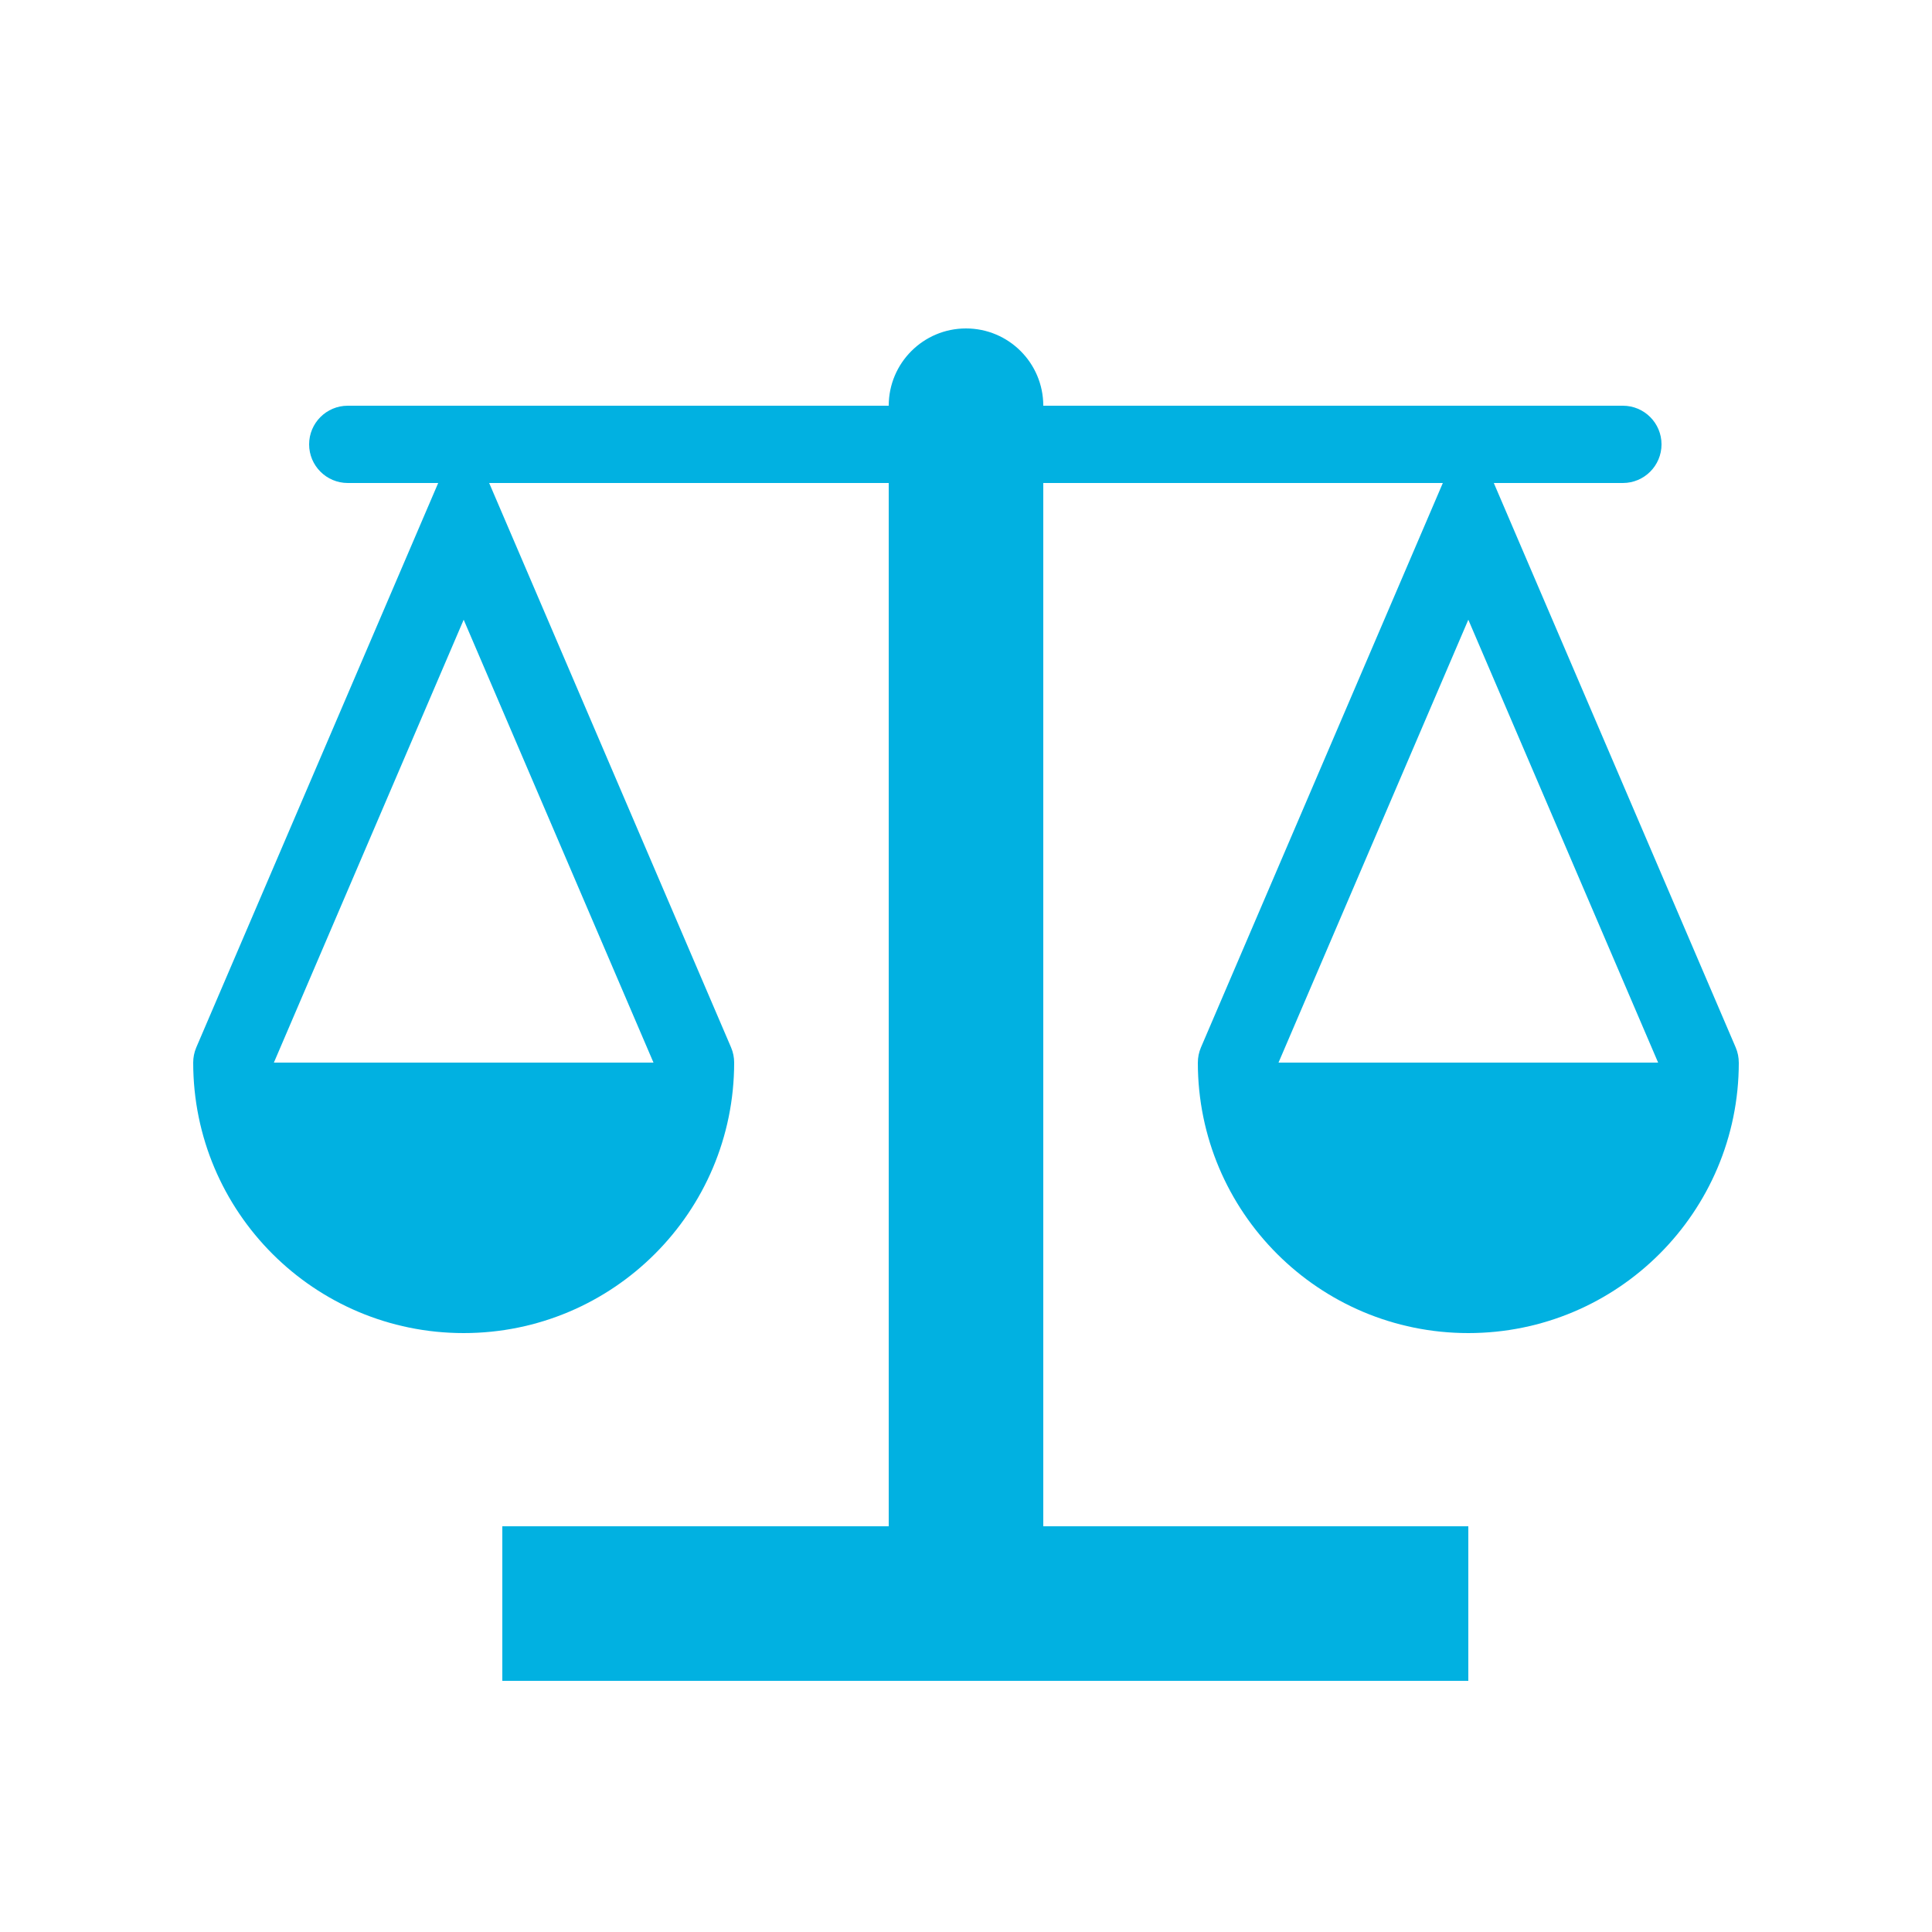 <svg height='60px' width='60px'  fill="#01B1E1" xmlns="http://www.w3.org/2000/svg" xmlns:xlink="http://www.w3.org/1999/xlink" version="1.1" x="0px" y="0px" viewBox="0 0 100 100" enable-background="new 0 0 100 100" xml:space="preserve"><path fill="#01B1E1" d="M89.838,54.212L77.319,25H84c1.104,0,2-0.896,2-2s-0.896-2-2-2H54c0-2.209-1.791-4-4-4s-4,1.791-4,4H18  c-1.104,0-2,0.896-2,2s0.896,2,2,2h4.681l-12.52,29.212C10.051,54.469,10,54.737,10,55h0c0,7.732,6.268,14,14,14s14-6.268,14-14h0  c0-0.263-0.051-0.531-0.161-0.788L25.319,25H46v54H26v8h50v-8H54V25h20.681L62.162,54.212c-0.11,0.257-0.162,0.525-0.161,0.788H62  c0,7.732,6.268,14,14,14s14-6.268,14-14h-0.001C89.999,54.737,89.948,54.469,89.838,54.212z M33.824,55H14.176L24,32.077L33.824,55z   M66.176,55L76,32.077L85.824,55H66.176z"></path></svg>